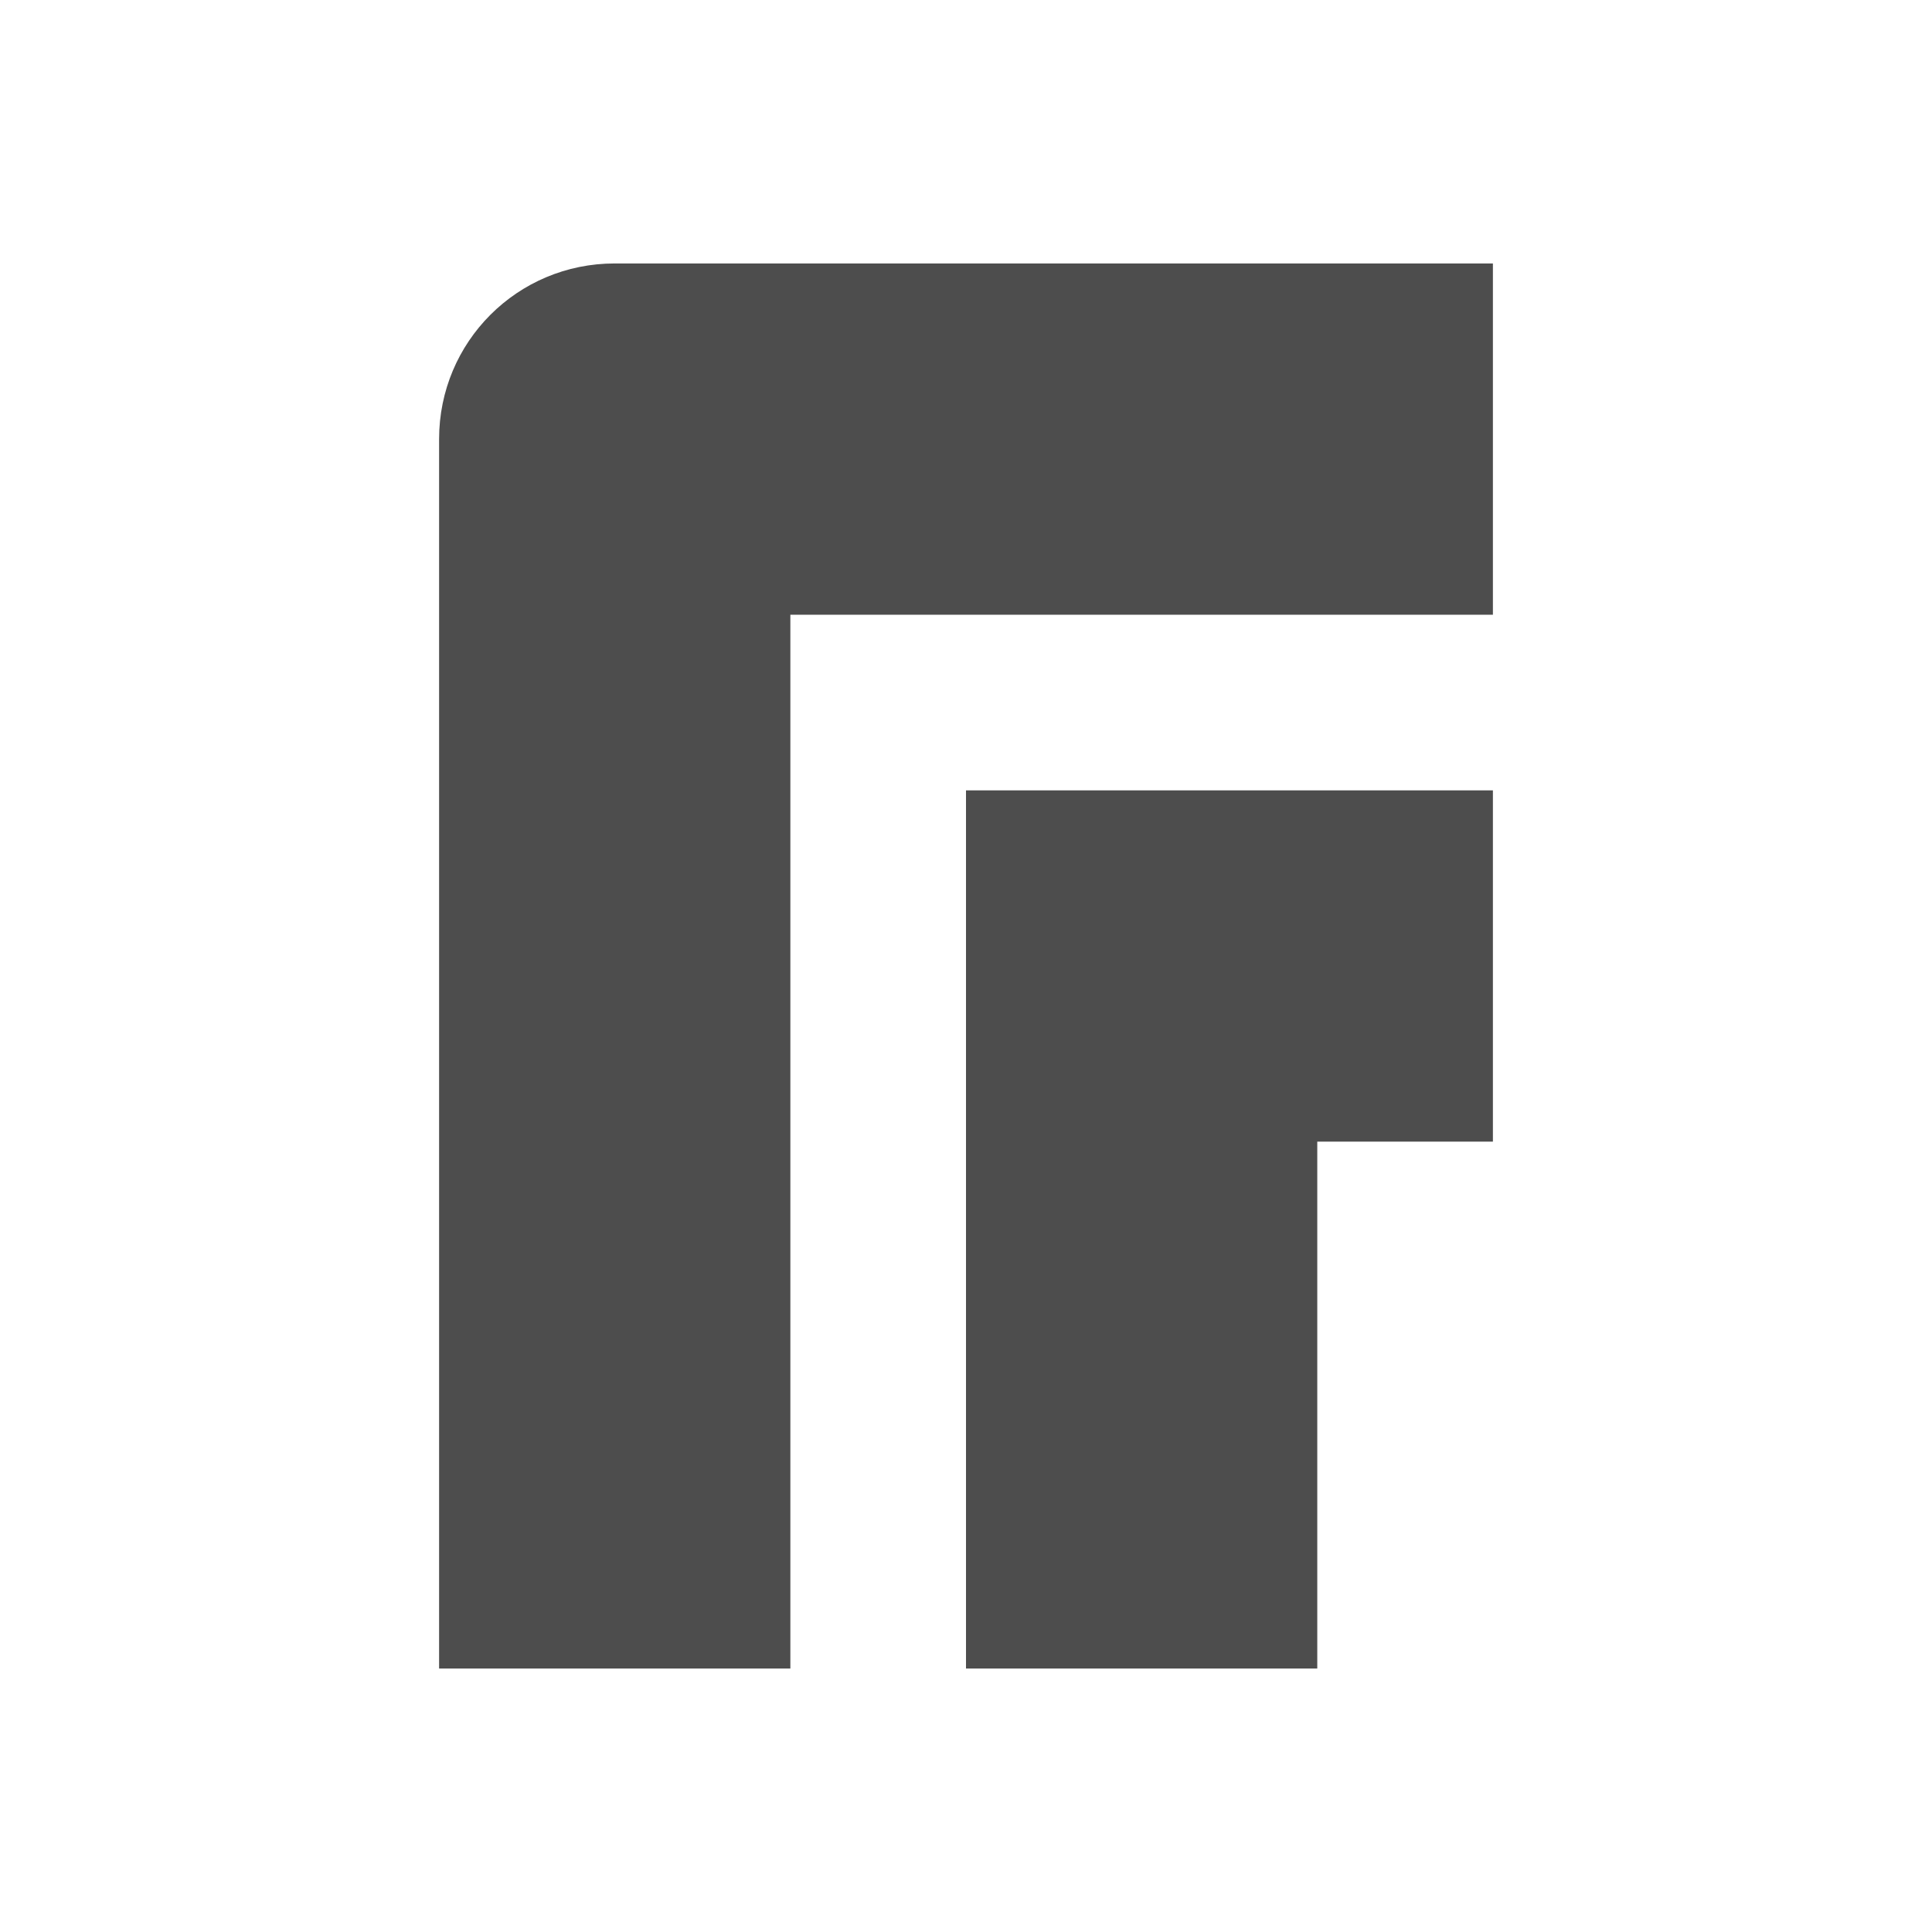 <svg xmlns="http://www.w3.org/2000/svg" viewBox="0 0 22 22">
  <defs id="defs3051">
    <style type="text/css" id="current-color-scheme">
      .ColorScheme-Text {
        color:#4d4d4d
      }
      </style>
  </defs>
 <path 
     style="fill:currentColor;fill-opacity:1;stroke:none"      
	 class="ColorScheme-Text"
     d="M 7 3 C 5.892 3 5 3.892 5 5 L 5 7 L 5 10 L 5 19 L 6 19 L 9 19 L 9 18 L 9 10 L 9 7 L 10 7 L 13 7 L 16 7 L 17 7 L 17 6 L 17 4 L 17 3 L 16 3 L 10 3 L 7 3 z M 11 9 L 11 10 L 11 19 L 12 19 L 15 19 L 15 18 L 15 13 L 16 13 L 17 13 L 17 12 L 17 10 L 17 9 L 16 9 L 15 9 L 13 9 L 11 9 z "
     />
</svg>
